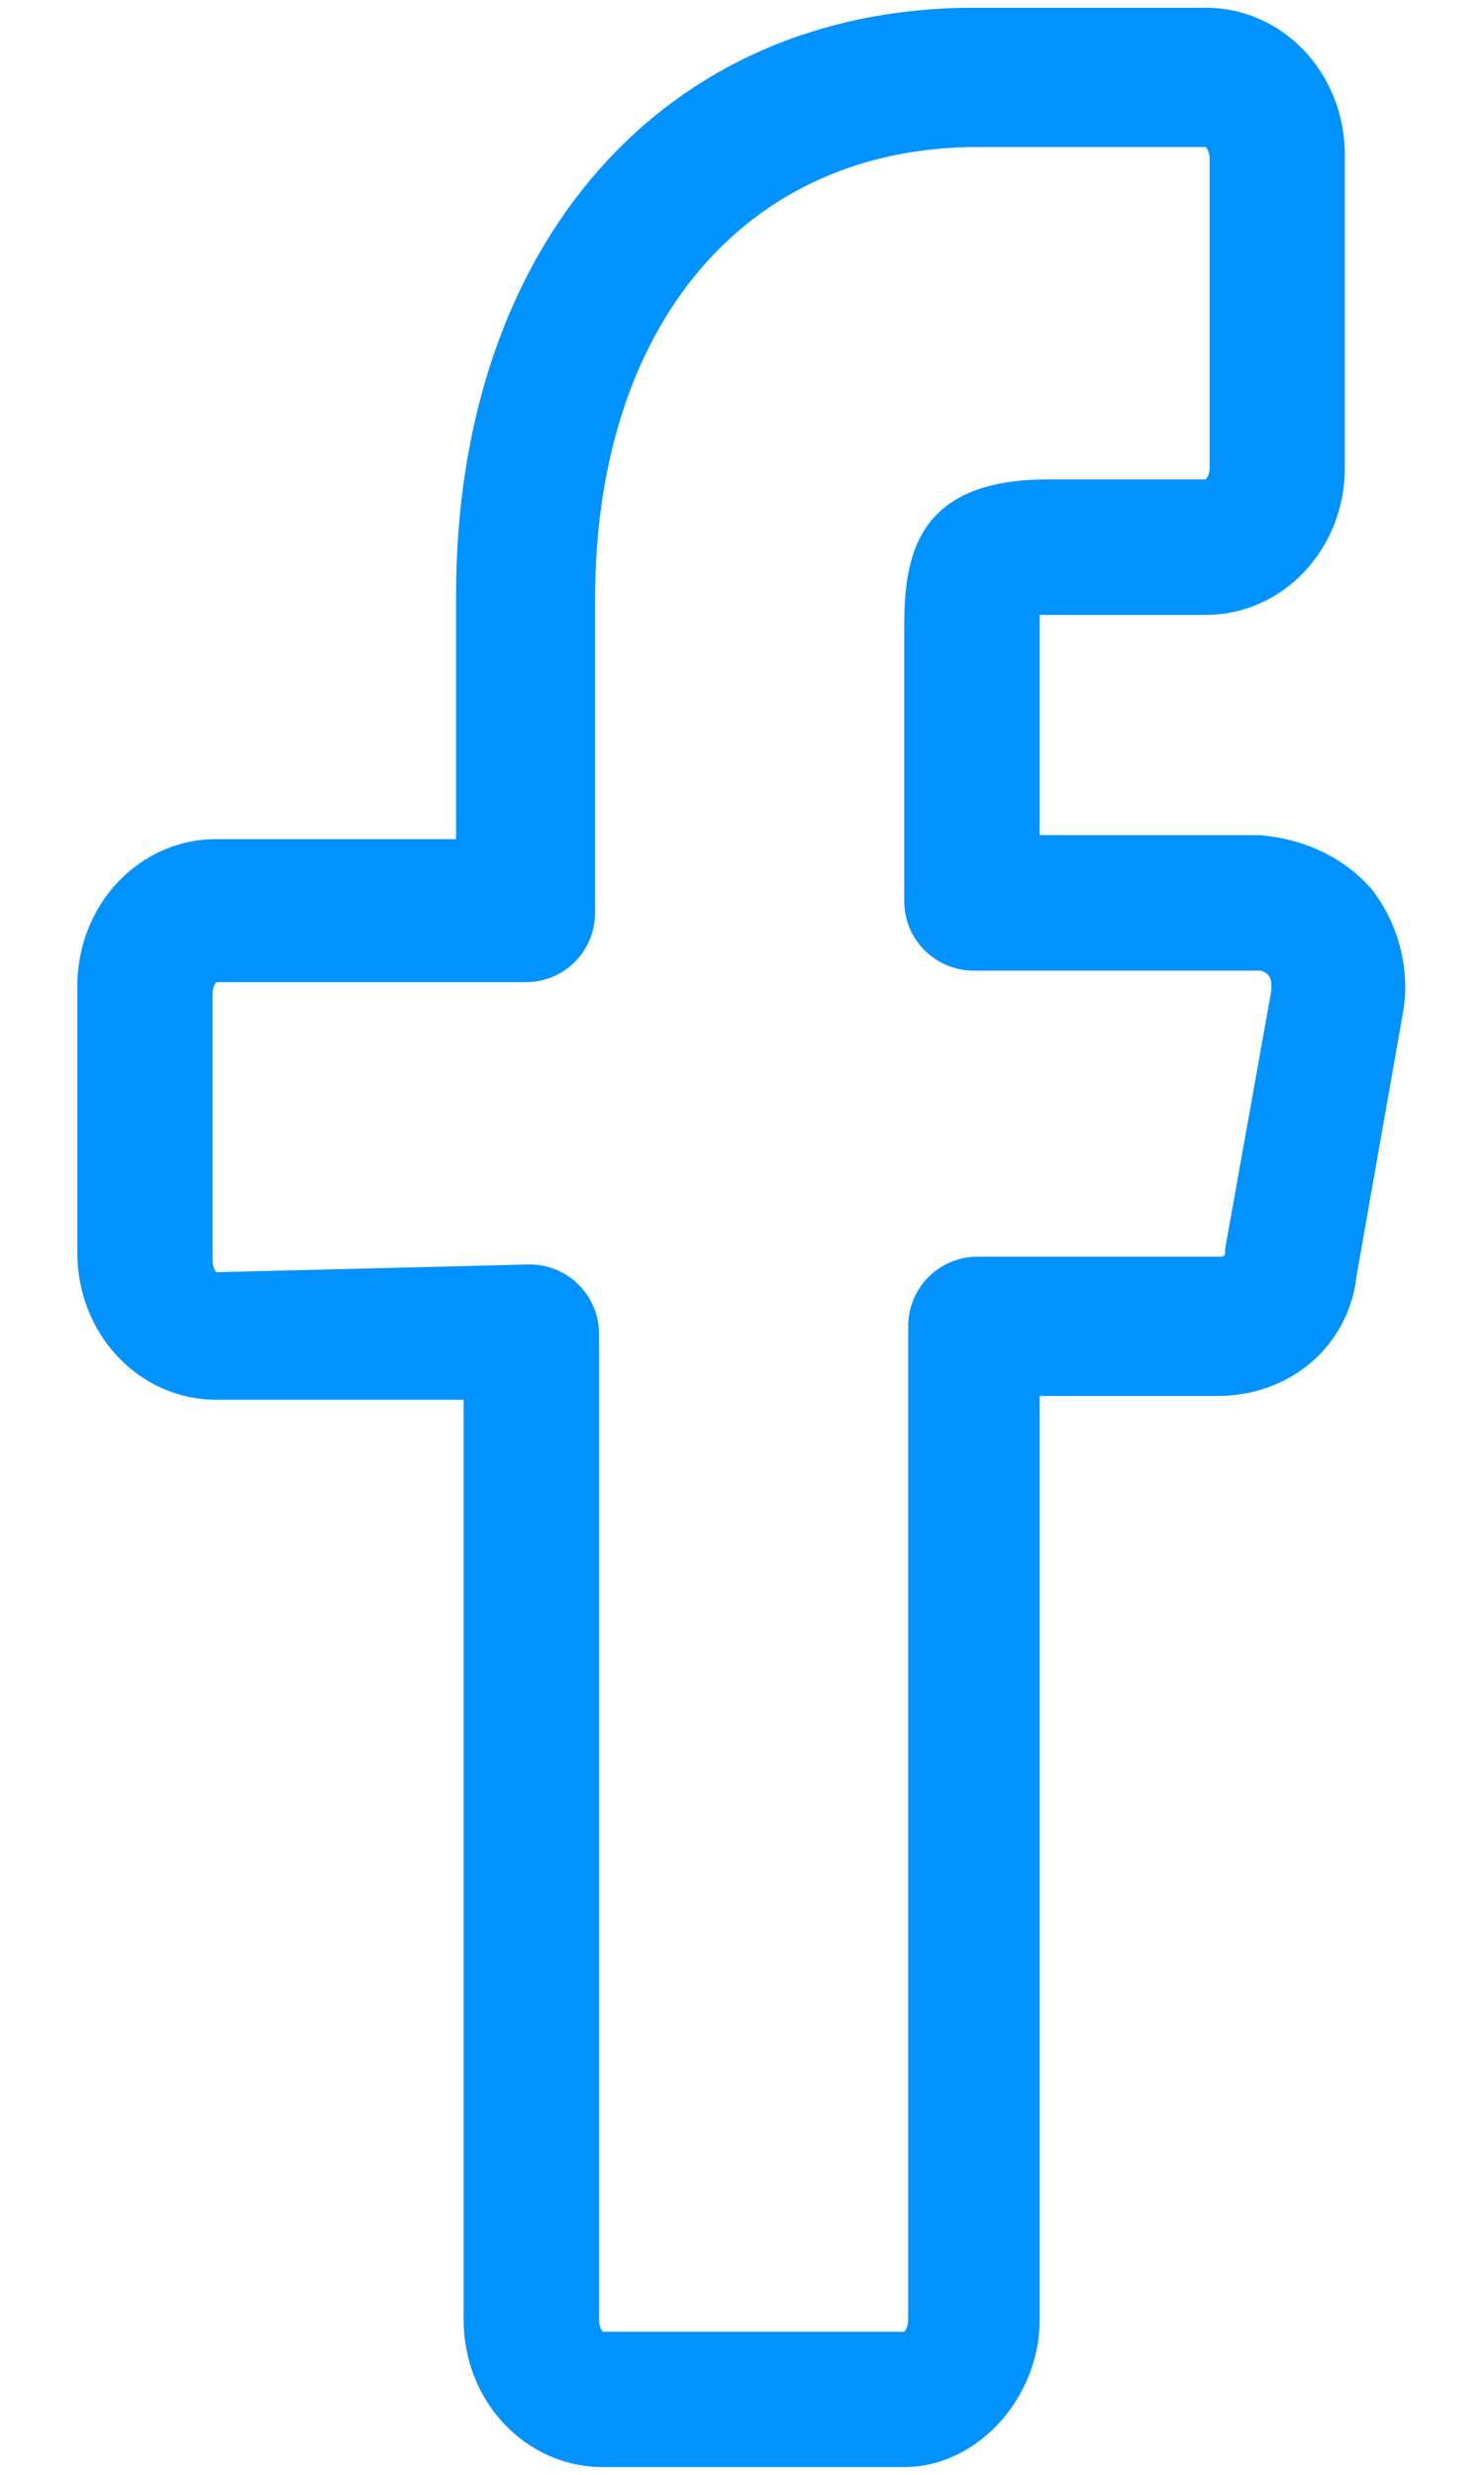 <svg width="9" height="15" viewBox="0 0 9 15" fill="none" xmlns="http://www.w3.org/2000/svg">
<path d="M5.484 14.953H3.656C3.188 14.953 2.812 14.555 2.812 14.062V8.484H1.312C0.844 8.484 0.469 8.086 0.469 7.594V5.977C0.469 5.484 0.844 5.086 1.312 5.086H2.766V3.609C2.766 1.477 4.031 0.047 5.906 0.047H7.312C7.781 0.047 8.156 0.445 8.156 0.938V2.836C8.156 3.328 7.781 3.727 7.312 3.727H6.305V5.062H7.641C7.922 5.086 8.156 5.203 8.32 5.391C8.484 5.602 8.555 5.883 8.508 6.141L8.227 7.734C8.18 8.156 7.828 8.461 7.383 8.461H6.305V14.062C6.305 14.531 5.93 14.953 5.484 14.953ZM3.211 7.664C3.445 7.664 3.633 7.852 3.633 8.086V14.062C3.633 14.109 3.656 14.133 3.656 14.133H5.484C5.484 14.133 5.508 14.109 5.508 14.062V8.039C5.508 7.805 5.695 7.617 5.93 7.617H7.406C7.406 7.617 7.43 7.617 7.43 7.594V7.57L7.711 6C7.711 5.953 7.711 5.93 7.688 5.906C7.688 5.906 7.664 5.883 7.641 5.883H5.906C5.672 5.883 5.484 5.695 5.484 5.461V3.797C5.484 3.375 5.555 2.906 6.352 2.906H7.312C7.312 2.906 7.336 2.883 7.336 2.836V0.961C7.336 0.914 7.312 0.891 7.312 0.891H5.93C4.523 0.891 3.609 1.969 3.609 3.633V5.531C3.609 5.766 3.422 5.953 3.188 5.953H1.312C1.312 5.953 1.289 5.977 1.289 6.023V7.641C1.289 7.688 1.312 7.711 1.312 7.711L3.211 7.664Z" fill="#0092FF"/>
</svg>
